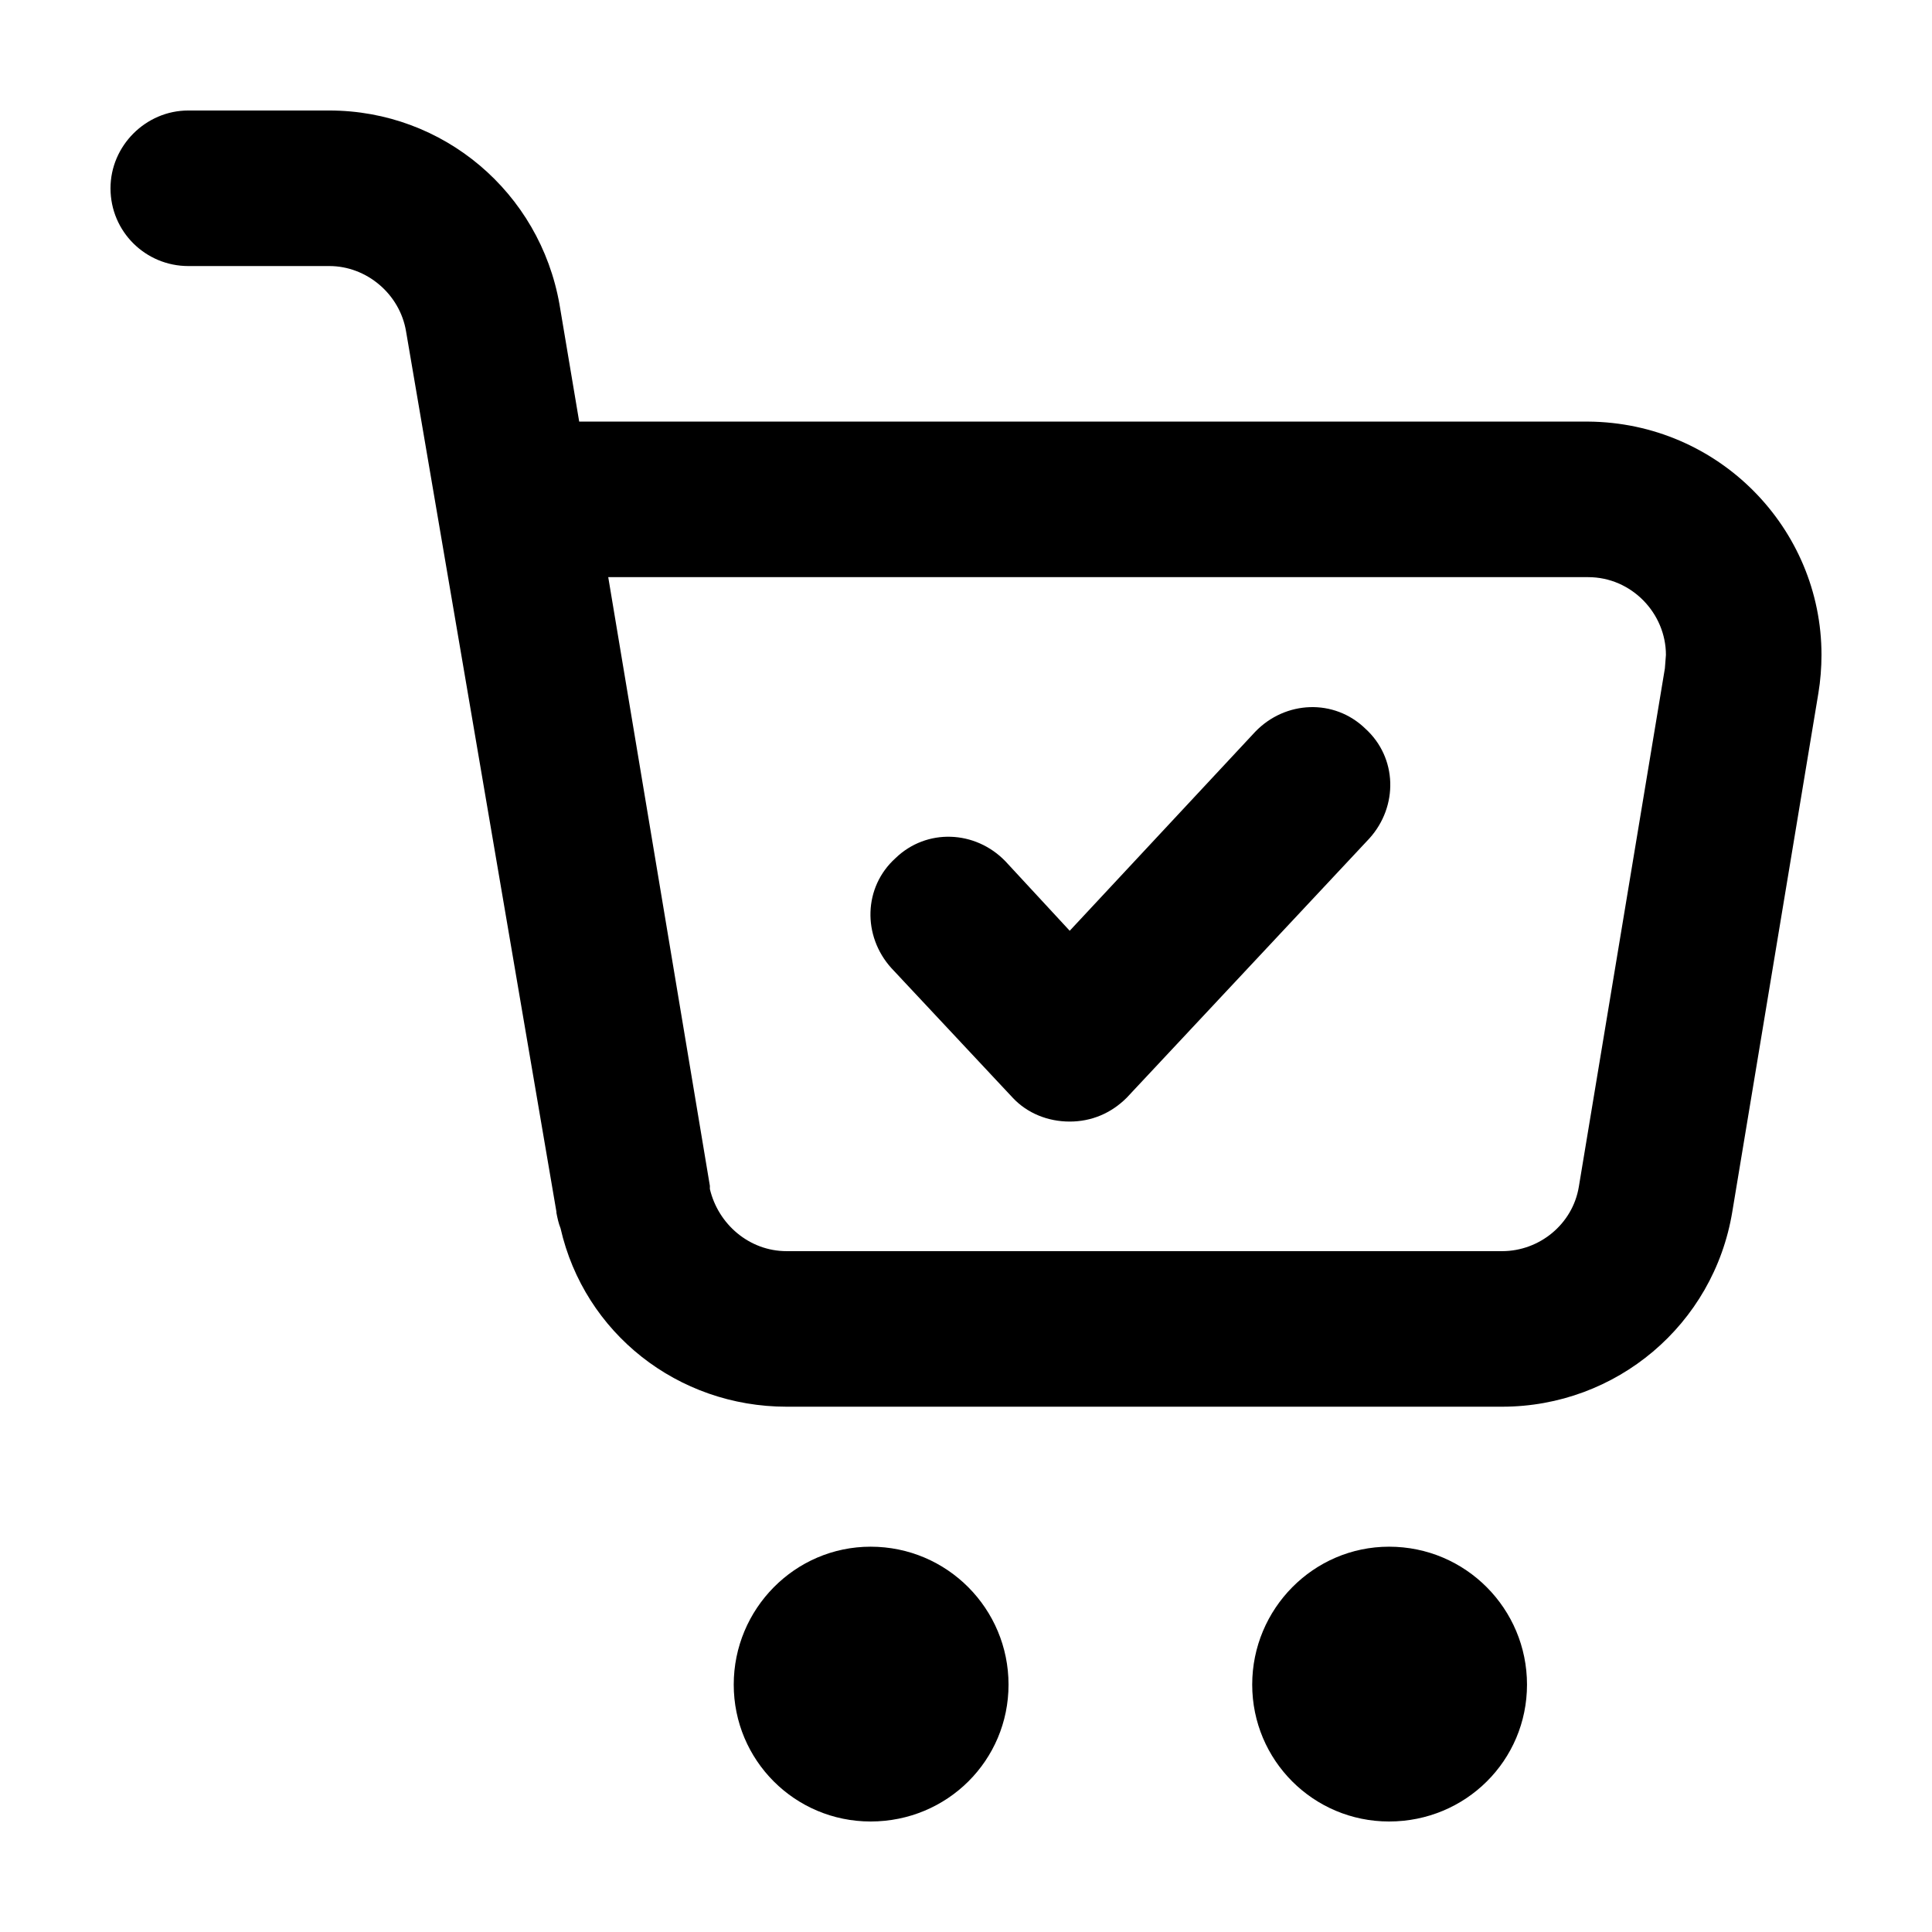<?xml version="1.0" encoding="UTF-8"?>
<!-- Uploaded to: ICON Repo, www.svgrepo.com, Generator: ICON Repo Mixer Tools -->
<svg fill="#000000" width="800px" height="800px" version="1.1" viewBox="144 144 512 512" xmlns="http://www.w3.org/2000/svg">
 <g>
  <path d="m512.12 553.89c20.332 0 36.551 16.488 36.551 36.551s-16.211 36.273-36.551 36.273c-20.062 0-36.273-16.211-36.273-36.273s16.211-36.551 36.273-36.551z"/>
  <path d="m374.72 553.89c20.332 0 36.551 16.488 36.551 36.551s-16.211 36.273-36.551 36.273c-20.062 0-36.273-16.211-36.273-36.273-0.004-20.062 16.211-36.551 36.273-36.551z"/>
  <path d="m505.8 337.07c8.52 7.691 8.793 20.609 1.098 29.129l-64.301 68.703c-4.121 4.121-9.344 6.324-15.113 6.324s-11.266-2.195-15.113-6.324l-32.152-34.352c-7.691-8.52-7.422-21.438 1.098-29.129 8.242-7.969 21.16-7.422 29.129 0.828l17.039 18.414 49.191-52.766c7.965-8.246 20.883-8.797 29.125-0.828z"/>
  <path d="m332.12 459.08c2.199 9.344 10.441 16.488 20.34 16.488h189.61c9.895 0 18.688-7.144 20.332-17.039l22.809-137.4 0.277-3.57c0-10.992-9.07-20.609-20.609-20.609l-259.69-0.004 25.008 149.77 1.926 11.543v0.277c-0.004 0.277-0.004 0.277-0.004 0.551zm20.34 57.711c-28.852 0-53.586-19.512-59.906-47.266-0.551-1.375-0.828-2.746-1.098-4.121v-0.277l-39.848-233.31c-1.648-9.895-10.445-17.312-20.332-17.312h-37.383c-11.266 0-20.609-9.07-20.609-20.613 0-11.266 9.344-20.609 20.609-20.609h37.371c30.23 0 55.785 21.711 61.008 51.387l5.219 31.055h267.39c34.629 0.273 61.832 28.305 61.832 61.828 0 3.301-0.277 6.871-0.828 10.168l-22.809 137.4c-4.941 29.957-30.773 51.668-61 51.668z"/>
 </g>
</svg>